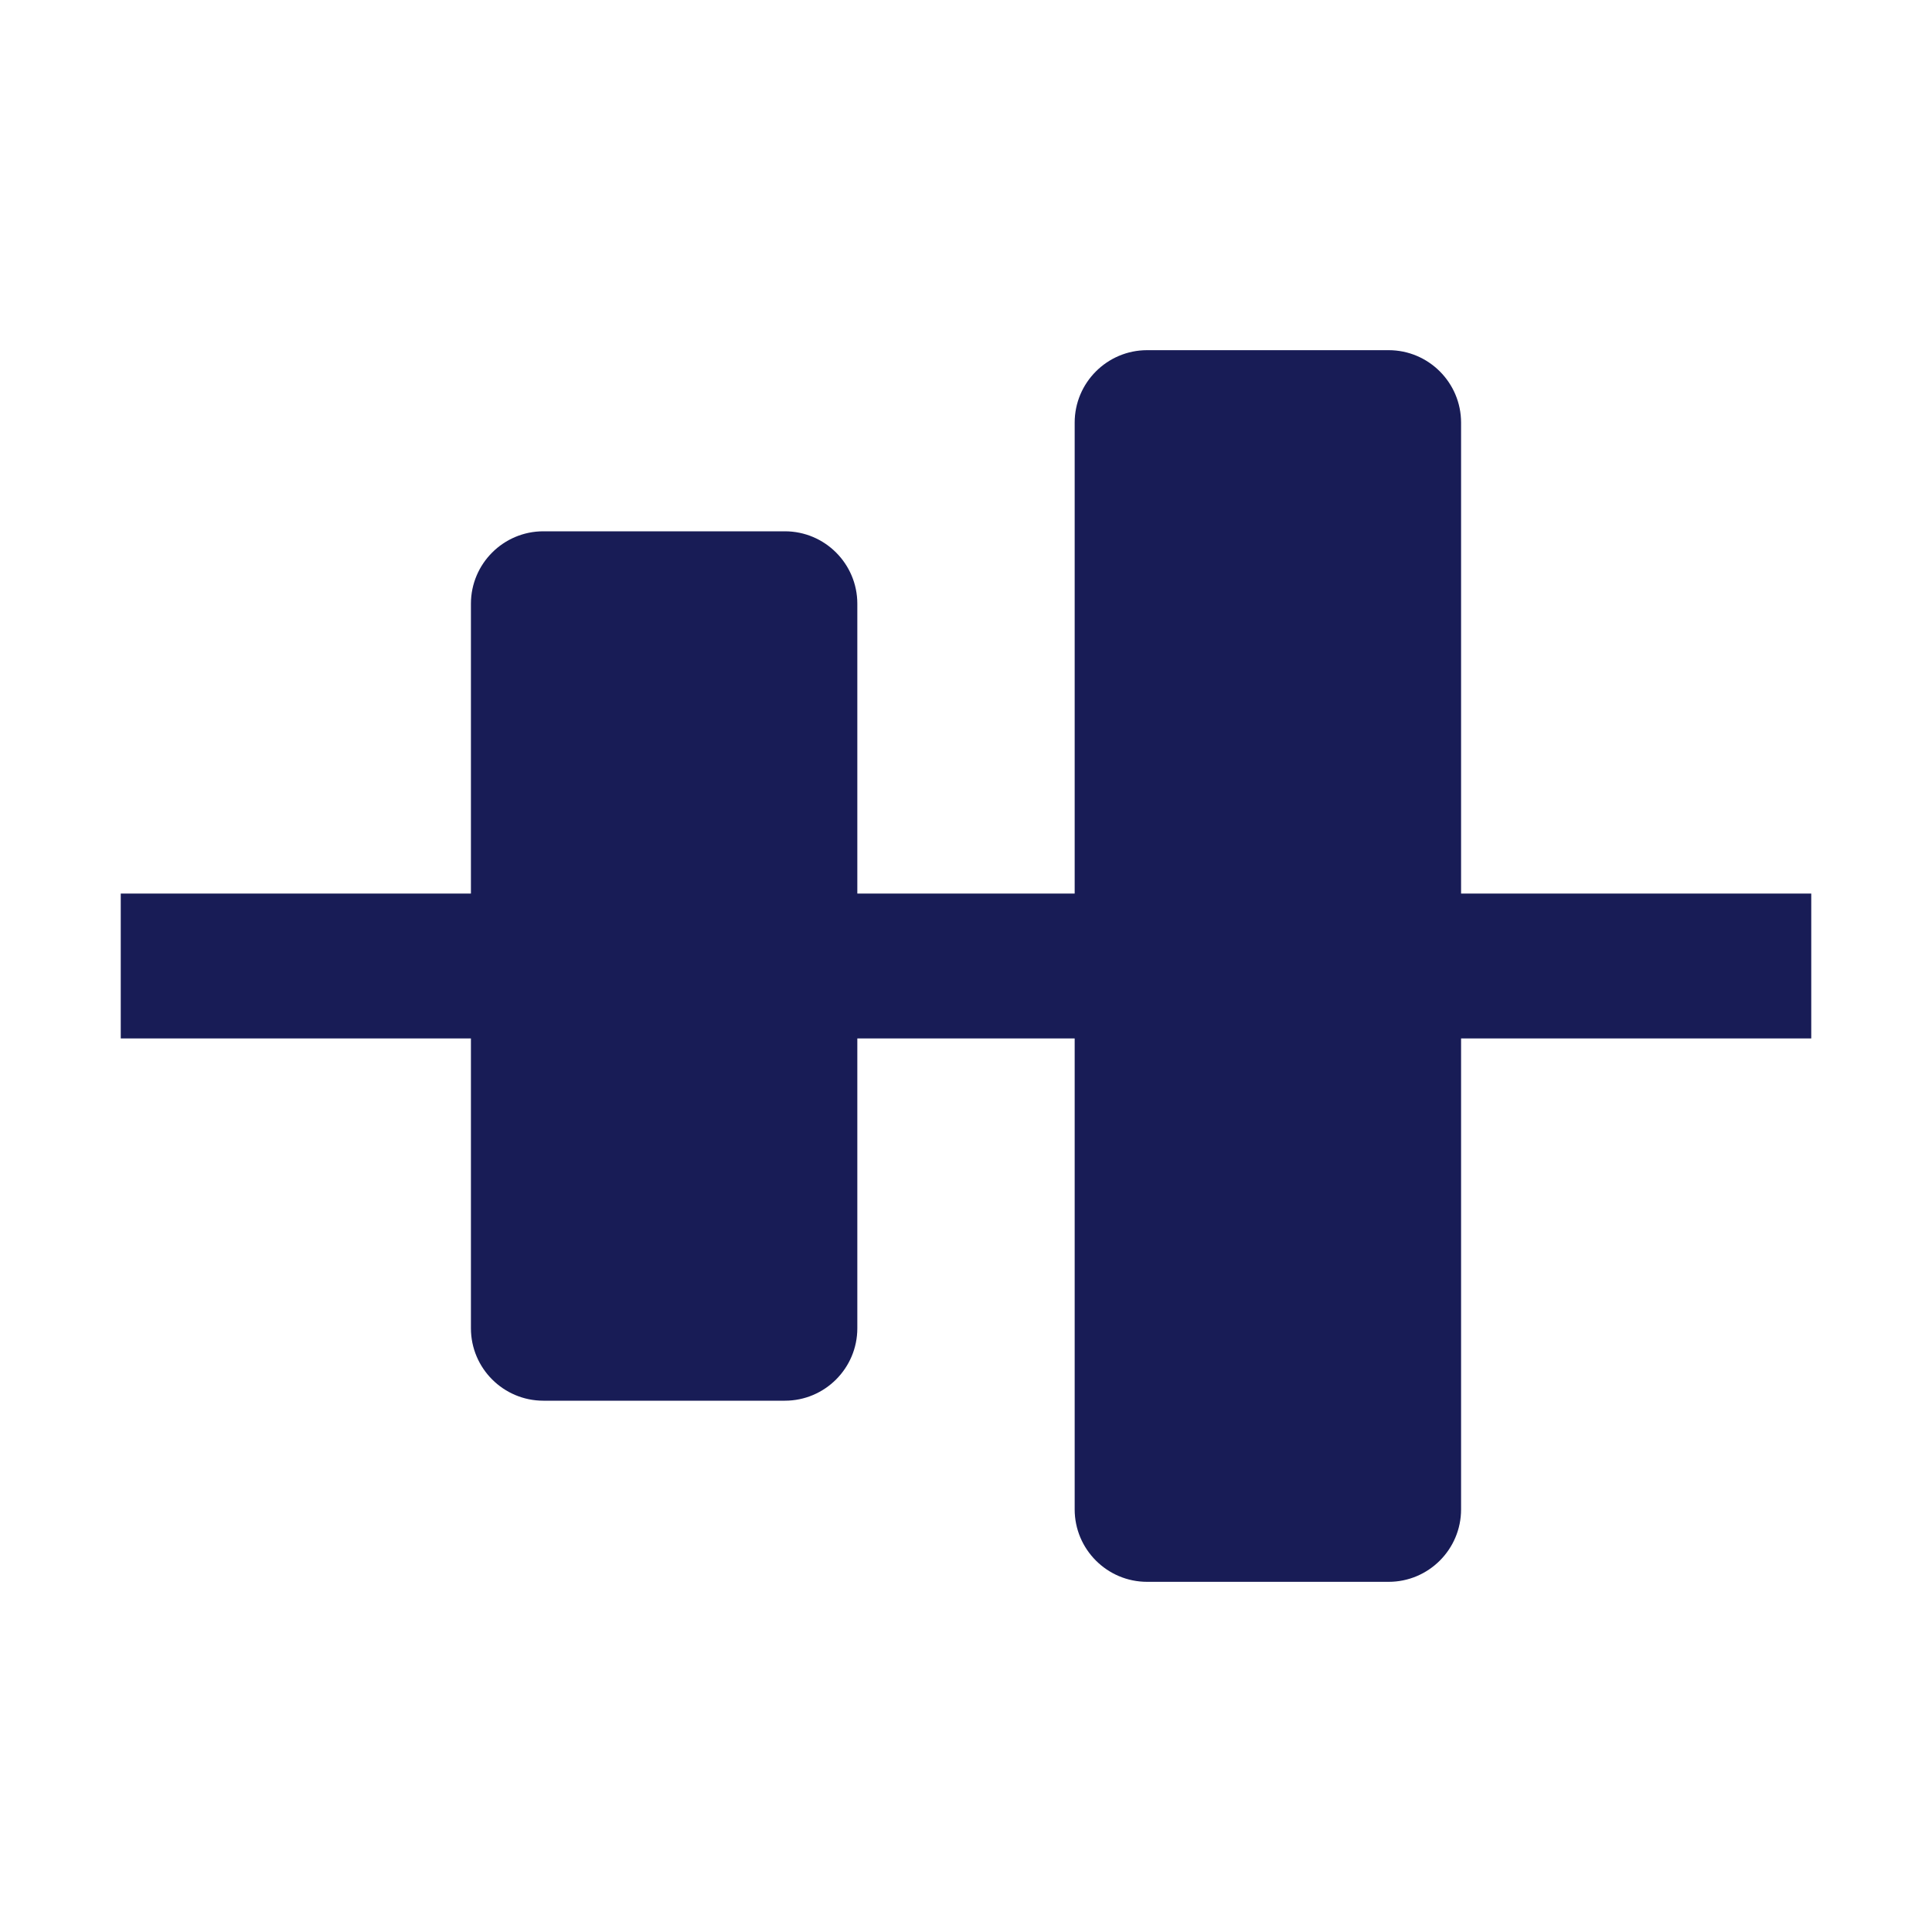 <svg width="16" height="16" viewBox="0 0 16 16" fill="none" xmlns="http://www.w3.org/2000/svg">
<path d="M9.5 2.9C9.169 2.9 8.9 3.169 8.9 3.5V7.4H7.1V5C7.1 4.669 6.831 4.4 6.5 4.4H4.5C4.169 4.4 3.9 4.669 3.9 5V7.4H1V8.6H3.9V11C3.9 11.331 4.169 11.6 4.5 11.6H6.5C6.831 11.6 7.1 11.331 7.1 11V8.6H8.9V12.5C8.9 12.831 9.169 13.1 9.5 13.1H11.5C11.831 13.1 12.1 12.831 12.1 12.5V8.6H15V7.4H12.1V3.5C12.1 3.169 11.831 2.9 11.5 2.9H9.5Z" fill="#181C56"/>
</svg>
